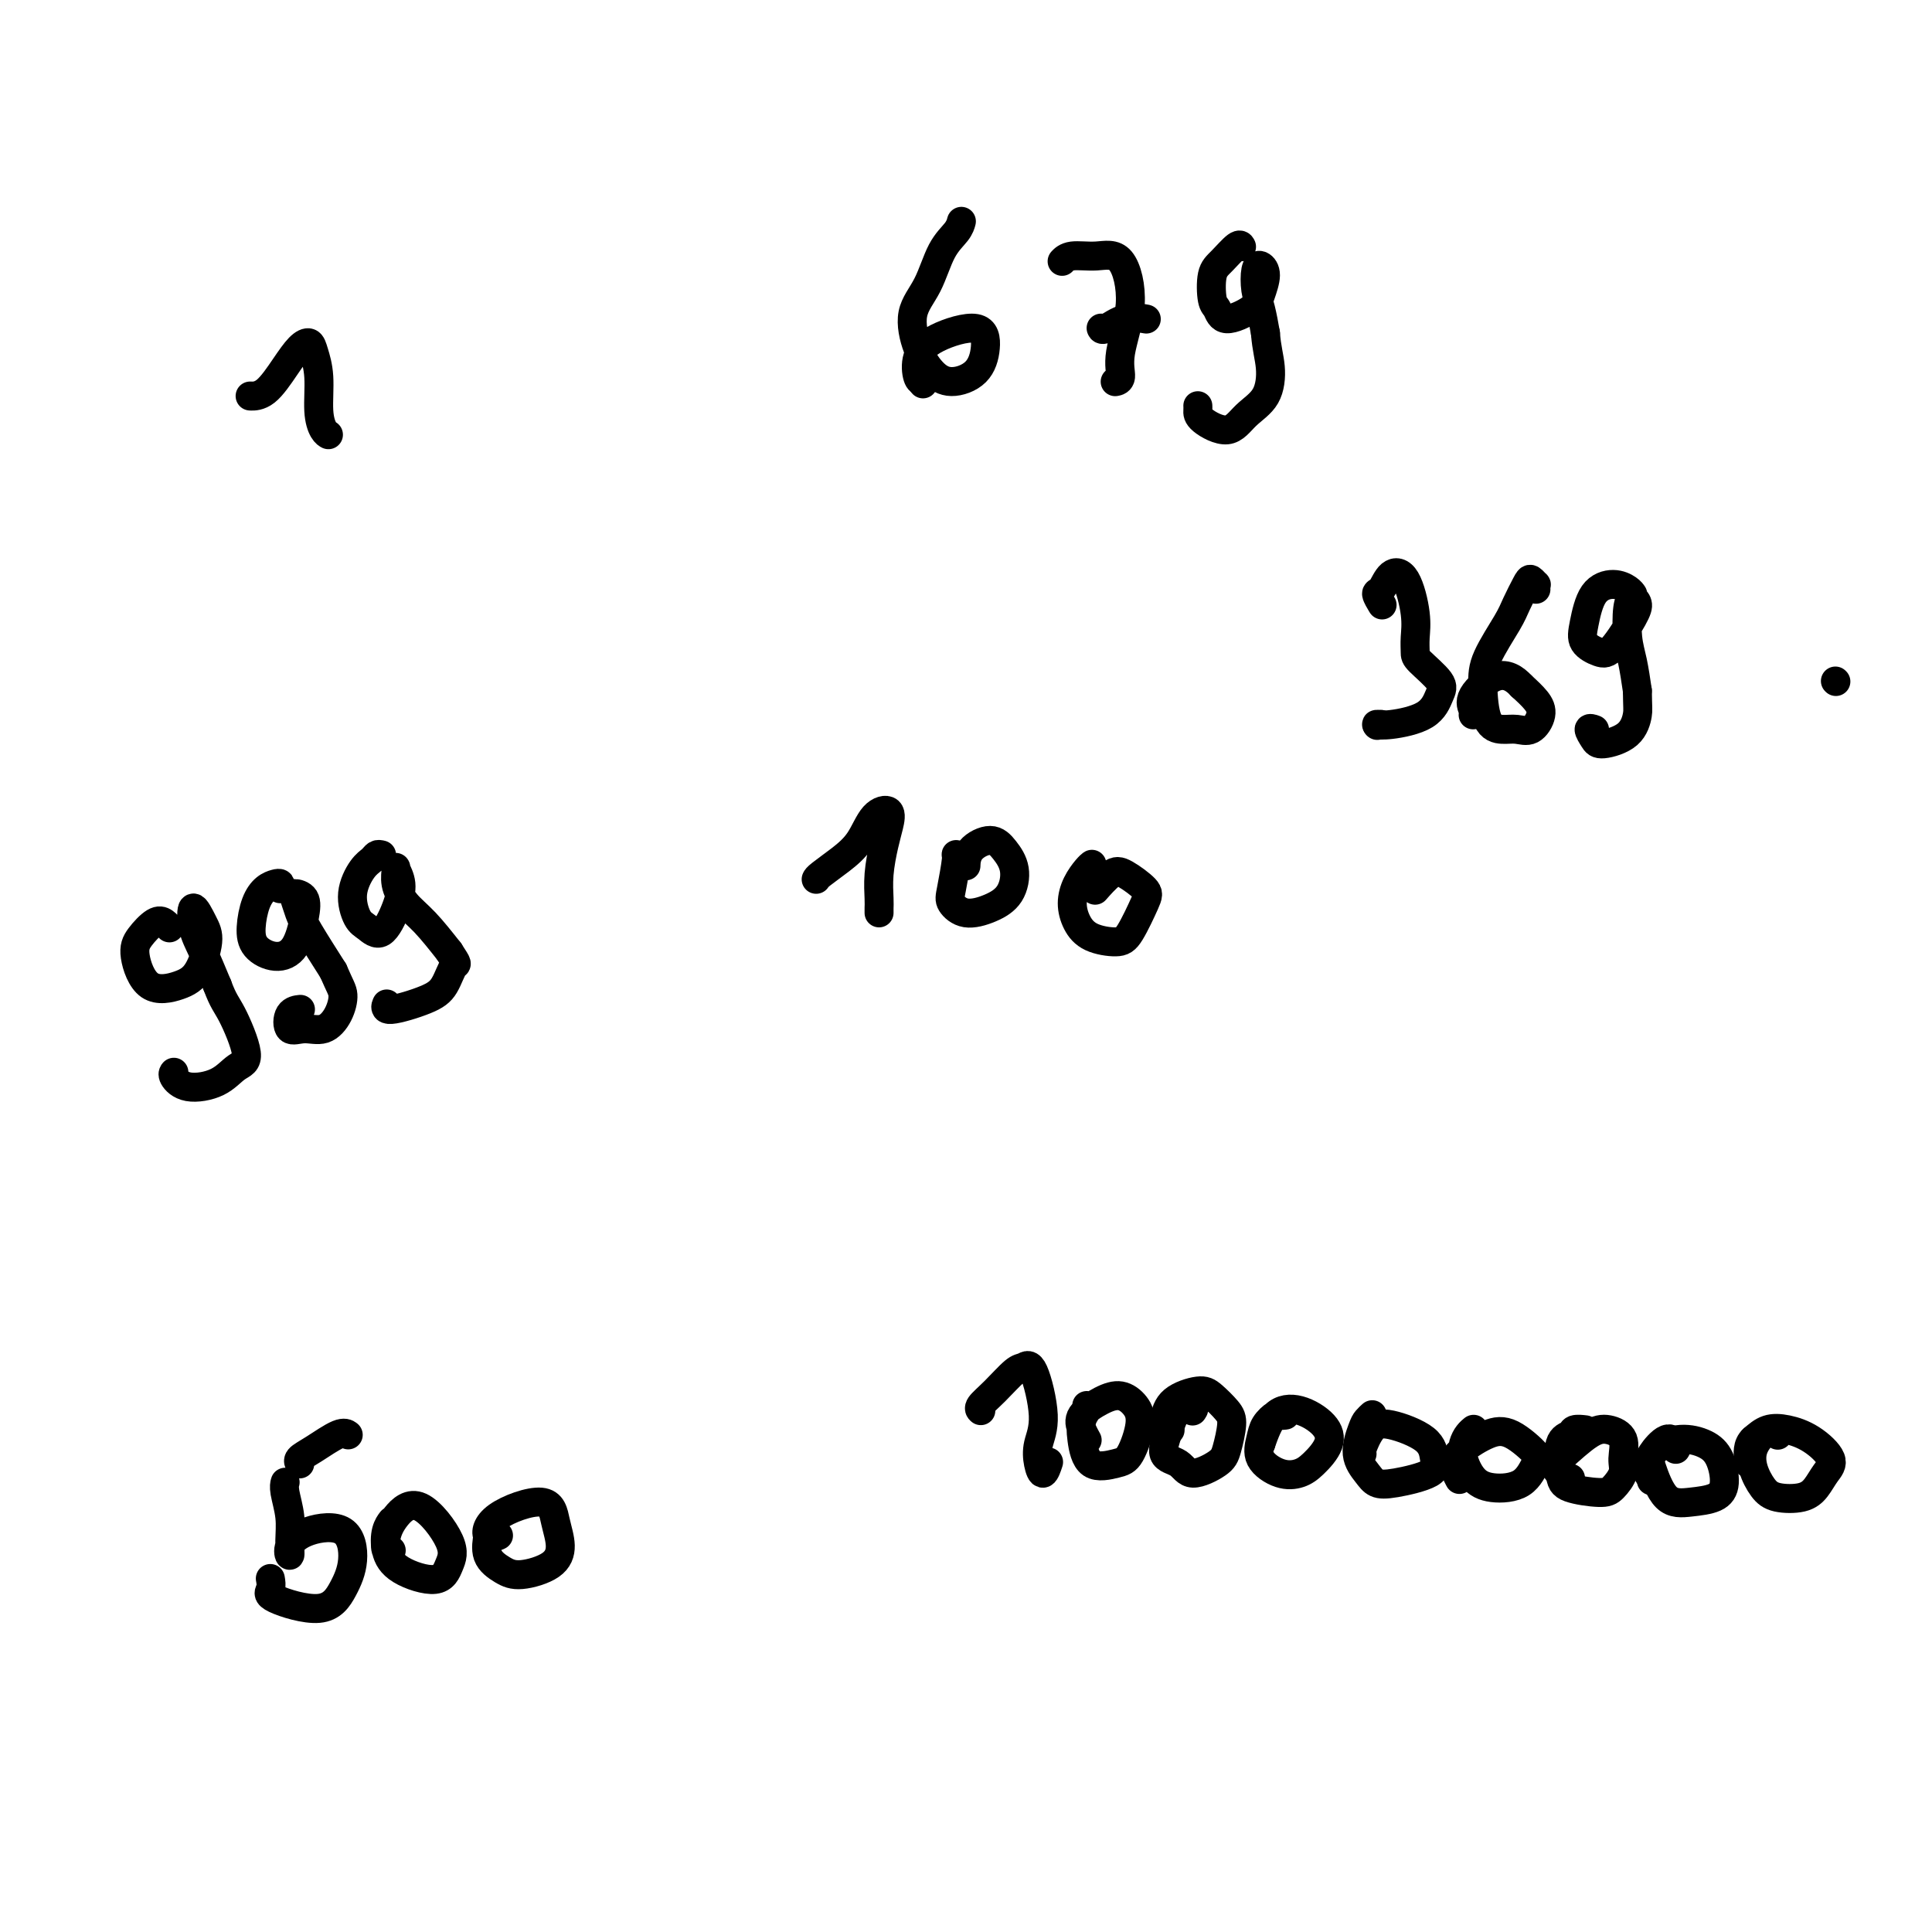 <svg viewBox='0 0 400 400' version='1.1' xmlns='http://www.w3.org/2000/svg' xmlns:xlink='http://www.w3.org/1999/xlink'><g fill='none' stroke='#000000' stroke-width='6' stroke-linecap='round' stroke-linejoin='round'><path d='M380,141c0.000,0.000 0.100,0.100 0.1,0.1'/><path d='M52,82c0.064,0.002 0.128,0.005 0,0c-0.128,-0.005 -0.448,-0.016 0,0c0.448,0.016 1.664,0.061 3,-1c1.336,-1.061 2.793,-3.228 4,-5c1.207,-1.772 2.165,-3.150 3,-4c0.835,-0.850 1.547,-1.174 2,-1c0.453,0.174 0.647,0.845 1,2c0.353,1.155 0.865,2.793 1,5c0.135,2.207 -0.108,4.983 0,7c0.108,2.017 0.568,3.274 1,4c0.432,0.726 0.838,0.922 1,1c0.162,0.078 0.081,0.039 0,0'/><path d='M169,182c-0.020,0.045 -0.039,0.090 0,0c0.039,-0.090 0.137,-0.313 1,-1c0.863,-0.687 2.491,-1.836 4,-3c1.509,-1.164 2.899,-2.344 4,-4c1.101,-1.656 1.913,-3.788 3,-5c1.087,-1.212 2.449,-1.502 3,-1c0.551,0.502 0.291,1.798 0,3c-0.291,1.202 -0.614,2.312 -1,4c-0.386,1.688 -0.835,3.955 -1,6c-0.165,2.045 -0.044,3.868 0,5c0.044,1.132 0.012,1.574 0,2c-0.012,0.426 -0.003,0.836 0,1c0.003,0.164 0.002,0.082 0,0'/><path d='M199,177c0.120,-0.013 0.241,-0.026 0,0c-0.241,0.026 -0.842,0.092 -1,0c-0.158,-0.092 0.127,-0.342 0,1c-0.127,1.342 -0.665,4.275 -1,6c-0.335,1.725 -0.466,2.240 0,3c0.466,0.760 1.531,1.764 3,2c1.469,0.236 3.342,-0.296 5,-1c1.658,-0.704 3.099,-1.582 4,-3c0.901,-1.418 1.261,-3.378 1,-5c-0.261,-1.622 -1.142,-2.908 -2,-4c-0.858,-1.092 -1.694,-1.992 -3,-2c-1.306,-0.008 -3.082,0.874 -4,2c-0.918,1.126 -0.978,2.495 -1,3c-0.022,0.505 -0.006,0.144 0,0c0.006,-0.144 0.003,-0.072 0,0'/><path d='M226,179c0.062,-0.048 0.124,-0.095 0,0c-0.124,0.095 -0.433,0.333 -1,1c-0.567,0.667 -1.393,1.763 -2,3c-0.607,1.237 -0.995,2.617 -1,4c-0.005,1.383 0.373,2.771 1,4c0.627,1.229 1.502,2.300 3,3c1.498,0.700 3.618,1.028 5,1c1.382,-0.028 2.026,-0.413 3,-2c0.974,-1.587 2.278,-4.375 3,-6c0.722,-1.625 0.863,-2.085 0,-3c-0.863,-0.915 -2.728,-2.284 -4,-3c-1.272,-0.716 -1.949,-0.780 -3,0c-1.051,0.780 -2.475,2.402 -3,3c-0.525,0.598 -0.150,0.171 0,0c0.150,-0.171 0.075,-0.085 0,0'/><path d='M59,307c0.031,-0.108 0.061,-0.216 0,0c-0.061,0.216 -0.215,0.757 0,2c0.215,1.243 0.798,3.188 1,5c0.202,1.812 0.022,3.490 0,5c-0.022,1.510 0.115,2.853 0,3c-0.115,0.147 -0.480,-0.903 0,-2c0.480,-1.097 1.807,-2.243 4,-3c2.193,-0.757 5.252,-1.127 7,0c1.748,1.127 2.185,3.750 2,6c-0.185,2.250 -0.992,4.126 -2,6c-1.008,1.874 -2.218,3.745 -5,4c-2.782,0.255 -7.138,-1.107 -9,-2c-1.862,-0.893 -1.232,-1.317 -1,-2c0.232,-0.683 0.066,-1.624 0,-2c-0.066,-0.376 -0.033,-0.188 0,0'/><path d='M62,303c0.055,0.077 0.109,0.154 0,0c-0.109,-0.154 -0.383,-0.538 0,-1c0.383,-0.462 1.422,-1.000 3,-2c1.578,-1.000 3.694,-2.462 5,-3c1.306,-0.538 1.802,-0.154 2,0c0.198,0.154 0.099,0.077 0,0'/><path d='M81,315c0.103,-0.132 0.205,-0.264 0,0c-0.205,0.264 -0.718,0.924 -1,2c-0.282,1.076 -0.334,2.568 0,4c0.334,1.432 1.052,2.805 3,4c1.948,1.195 5.125,2.213 7,2c1.875,-0.213 2.446,-1.656 3,-3c0.554,-1.344 1.090,-2.587 0,-5c-1.090,-2.413 -3.805,-5.995 -6,-7c-2.195,-1.005 -3.870,0.568 -5,2c-1.130,1.432 -1.715,2.724 -2,4c-0.285,1.276 -0.269,2.536 0,3c0.269,0.464 0.791,0.133 1,0c0.209,-0.133 0.104,-0.066 0,0'/><path d='M101,317c-0.019,-0.013 -0.038,-0.027 0,0c0.038,0.027 0.132,0.094 0,1c-0.132,0.906 -0.490,2.652 0,4c0.490,1.348 1.827,2.298 3,3c1.173,0.702 2.182,1.156 4,1c1.818,-0.156 4.445,-0.920 6,-2c1.555,-1.080 2.036,-2.474 2,-4c-0.036,-1.526 -0.591,-3.183 -1,-5c-0.409,-1.817 -0.674,-3.793 -3,-4c-2.326,-0.207 -6.715,1.356 -9,3c-2.285,1.644 -2.468,3.368 -2,4c0.468,0.632 1.588,0.170 2,0c0.412,-0.170 0.118,-0.049 0,0c-0.118,0.049 -0.059,0.024 0,0'/><path d='M199,46c0.040,-0.152 0.080,-0.305 0,0c-0.080,0.305 -0.279,1.067 -1,2c-0.721,0.933 -1.964,2.039 -3,4c-1.036,1.961 -1.864,4.779 -3,7c-1.136,2.221 -2.578,3.845 -3,6c-0.422,2.155 0.178,4.840 1,7c0.822,2.160 1.866,3.796 3,5c1.134,1.204 2.358,1.977 4,2c1.642,0.023 3.700,-0.704 5,-2c1.300,-1.296 1.840,-3.160 2,-5c0.160,-1.840 -0.059,-3.656 -2,-4c-1.941,-0.344 -5.603,0.784 -8,2c-2.397,1.216 -3.530,2.520 -4,4c-0.470,1.480 -0.277,3.137 0,4c0.277,0.863 0.639,0.931 1,1'/><path d='M191,79c0.167,0.833 0.083,0.417 0,0'/><path d='M220,54c0.029,-0.032 0.059,-0.064 0,0c-0.059,0.064 -0.206,0.224 0,0c0.206,-0.224 0.765,-0.833 2,-1c1.235,-0.167 3.145,0.109 5,0c1.855,-0.109 3.656,-0.604 5,1c1.344,1.604 2.231,5.305 2,9c-0.231,3.695 -1.578,7.382 -2,10c-0.422,2.618 0.083,4.166 0,5c-0.083,0.834 -0.753,0.955 -1,1c-0.247,0.045 -0.071,0.013 0,0c0.071,-0.013 0.035,-0.006 0,0'/><path d='M228,68c-0.024,-0.061 -0.049,-0.121 0,0c0.049,0.121 0.171,0.425 1,0c0.829,-0.425 2.367,-1.578 4,-2c1.633,-0.422 3.363,-0.114 4,0c0.637,0.114 0.182,0.032 0,0c-0.182,-0.032 -0.091,-0.016 0,0'/><path d='M257,51c0.038,0.077 0.076,0.153 0,0c-0.076,-0.153 -0.266,-0.537 -1,0c-0.734,0.537 -2.012,1.995 -3,3c-0.988,1.005 -1.687,1.556 -2,3c-0.313,1.444 -0.239,3.780 0,5c0.239,1.220 0.643,1.323 1,2c0.357,0.677 0.667,1.929 2,2c1.333,0.071 3.688,-1.038 5,-2c1.312,-0.962 1.580,-1.776 2,-3c0.420,-1.224 0.991,-2.856 1,-4c0.009,-1.144 -0.545,-1.798 -1,-2c-0.455,-0.202 -0.813,0.049 -1,1c-0.187,0.951 -0.204,2.602 0,4c0.204,1.398 0.630,2.542 1,4c0.370,1.458 0.685,3.229 1,5'/><path d='M262,69c0.234,3.128 0.819,4.948 1,7c0.181,2.052 -0.043,4.337 -1,6c-0.957,1.663 -2.649,2.705 -4,4c-1.351,1.295 -2.362,2.844 -4,3c-1.638,0.156 -3.903,-1.083 -5,-2c-1.097,-0.917 -1.026,-1.514 -1,-2c0.026,-0.486 0.007,-0.862 0,-1c-0.007,-0.138 -0.002,-0.040 0,0c0.002,0.040 0.001,0.020 0,0'/><path d='M203,292c0.062,0.053 0.124,0.106 0,0c-0.124,-0.106 -0.434,-0.372 0,-1c0.434,-0.628 1.613,-1.618 3,-3c1.387,-1.382 2.981,-3.157 4,-4c1.019,-0.843 1.463,-0.753 2,-1c0.537,-0.247 1.166,-0.831 2,1c0.834,1.831 1.873,6.077 2,9c0.127,2.923 -0.659,4.524 -1,6c-0.341,1.476 -0.236,2.829 0,4c0.236,1.171 0.602,2.161 1,2c0.398,-0.161 0.828,-1.475 1,-2c0.172,-0.525 0.086,-0.263 0,0'/><path d='M225,291c0.106,0.277 0.213,0.555 0,1c-0.213,0.445 -0.745,1.059 -1,2c-0.255,0.941 -0.232,2.209 0,4c0.232,1.791 0.673,4.107 2,5c1.327,0.893 3.538,0.365 5,0c1.462,-0.365 2.174,-0.566 3,-2c0.826,-1.434 1.765,-4.102 2,-6c0.235,-1.898 -0.236,-3.025 -1,-4c-0.764,-0.975 -1.823,-1.799 -3,-2c-1.177,-0.201 -2.473,0.220 -4,1c-1.527,0.780 -3.286,1.921 -4,3c-0.714,1.079 -0.385,2.098 0,3c0.385,0.902 0.824,1.686 1,2c0.176,0.314 0.088,0.157 0,0'/><path d='M247,292c-0.078,0.121 -0.157,0.242 0,0c0.157,-0.242 0.549,-0.848 0,-1c-0.549,-0.152 -2.039,0.150 -3,1c-0.961,0.850 -1.393,2.246 -2,4c-0.607,1.754 -1.389,3.864 -1,5c0.389,1.136 1.951,1.297 3,2c1.049,0.703 1.586,1.949 3,2c1.414,0.051 3.704,-1.093 5,-2c1.296,-0.907 1.598,-1.579 2,-3c0.402,-1.421 0.903,-3.592 1,-5c0.097,-1.408 -0.212,-2.054 -1,-3c-0.788,-0.946 -2.057,-2.192 -3,-3c-0.943,-0.808 -1.562,-1.179 -3,-1c-1.438,0.179 -3.697,0.908 -5,2c-1.303,1.092 -1.652,2.546 -2,4'/><path d='M241,294c-0.857,1.381 0.500,1.833 1,2c0.500,0.167 0.143,0.048 0,0c-0.143,-0.048 -0.071,-0.024 0,0'/><path d='M266,293c0.097,-0.012 0.195,-0.023 0,0c-0.195,0.023 -0.682,0.081 -1,0c-0.318,-0.081 -0.466,-0.302 -1,0c-0.534,0.302 -1.455,1.126 -2,2c-0.545,0.874 -0.716,1.799 -1,3c-0.284,1.201 -0.681,2.678 0,4c0.681,1.322 2.442,2.490 4,3c1.558,0.510 2.915,0.364 4,0c1.085,-0.364 1.900,-0.946 3,-2c1.100,-1.054 2.485,-2.581 3,-4c0.515,-1.419 0.159,-2.731 -1,-4c-1.159,-1.269 -3.120,-2.496 -5,-3c-1.880,-0.504 -3.680,-0.287 -5,1c-1.320,1.287 -2.160,3.643 -3,6'/><path d='M261,299c-0.467,0.933 -0.133,0.267 0,0c0.133,-0.267 0.067,-0.133 0,0'/><path d='M284,293c0.095,-0.086 0.189,-0.171 0,0c-0.189,0.171 -0.662,0.599 -1,1c-0.338,0.401 -0.541,0.774 -1,2c-0.459,1.226 -1.173,3.304 -1,5c0.173,1.696 1.234,3.010 2,4c0.766,0.990 1.237,1.654 2,2c0.763,0.346 1.817,0.372 4,0c2.183,-0.372 5.493,-1.143 7,-2c1.507,-0.857 1.209,-1.799 1,-3c-0.209,-1.201 -0.329,-2.662 -2,-4c-1.671,-1.338 -4.892,-2.555 -7,-3c-2.108,-0.445 -3.101,-0.119 -4,1c-0.899,1.119 -1.704,3.032 -2,4c-0.296,0.968 -0.085,0.991 0,1c0.085,0.009 0.042,0.005 0,0'/><path d='M305,296c0.086,-0.069 0.172,-0.139 0,0c-0.172,0.139 -0.600,0.486 -1,1c-0.400,0.514 -0.770,1.195 -1,2c-0.230,0.805 -0.318,1.732 0,3c0.318,1.268 1.042,2.876 2,4c0.958,1.124 2.151,1.765 4,2c1.849,0.235 4.355,0.064 6,-1c1.645,-1.064 2.428,-3.022 3,-4c0.572,-0.978 0.933,-0.975 0,-2c-0.933,-1.025 -3.160,-3.076 -5,-4c-1.840,-0.924 -3.291,-0.720 -5,0c-1.709,0.720 -3.675,1.956 -5,3c-1.325,1.044 -2.011,1.897 -2,3c0.011,1.103 0.717,2.458 1,3c0.283,0.542 0.141,0.271 0,0'/><path d='M328,296c0.212,0.026 0.424,0.051 0,0c-0.424,-0.051 -1.485,-0.179 -2,0c-0.515,0.179 -0.486,0.665 -1,1c-0.514,0.335 -1.572,0.519 -2,2c-0.428,1.481 -0.226,4.258 0,6c0.226,1.742 0.477,2.449 2,3c1.523,0.551 4.319,0.947 6,1c1.681,0.053 2.246,-0.238 3,-1c0.754,-0.762 1.698,-1.994 2,-3c0.302,-1.006 -0.038,-1.786 0,-3c0.038,-1.214 0.453,-2.861 0,-4c-0.453,-1.139 -1.776,-1.768 -3,-2c-1.224,-0.232 -2.350,-0.066 -4,1c-1.650,1.066 -3.825,3.033 -6,5'/><path d='M323,302c-1.667,1.548 -0.833,2.417 0,3c0.833,0.583 1.667,0.881 2,1c0.333,0.119 0.167,0.060 0,0'/><path d='M347,300c-0.037,0.062 -0.075,0.123 0,0c0.075,-0.123 0.262,-0.432 0,-1c-0.262,-0.568 -0.974,-1.395 -2,-1c-1.026,0.395 -2.367,2.013 -3,3c-0.633,0.987 -0.558,1.343 0,3c0.558,1.657 1.598,4.614 3,6c1.402,1.386 3.167,1.202 5,1c1.833,-0.202 3.734,-0.423 5,-1c1.266,-0.577 1.895,-1.510 2,-3c0.105,-1.490 -0.316,-3.539 -1,-5c-0.684,-1.461 -1.631,-2.336 -3,-3c-1.369,-0.664 -3.161,-1.116 -5,-1c-1.839,0.116 -3.726,0.800 -5,2c-1.274,1.200 -1.935,2.914 -2,4c-0.065,1.086 0.468,1.543 1,2'/><path d='M342,306c-0.167,1.000 -0.083,0.500 0,0'/><path d='M368,297c0.068,0.126 0.136,0.252 0,0c-0.136,-0.252 -0.476,-0.881 -1,-1c-0.524,-0.119 -1.234,0.273 -2,1c-0.766,0.727 -1.590,1.790 -2,3c-0.410,1.210 -0.405,2.568 0,4c0.405,1.432 1.210,2.939 2,4c0.790,1.061 1.563,1.678 3,2c1.437,0.322 3.537,0.350 5,0c1.463,-0.350 2.289,-1.078 3,-2c0.711,-0.922 1.306,-2.038 2,-3c0.694,-0.962 1.487,-1.769 1,-3c-0.487,-1.231 -2.254,-2.887 -4,-4c-1.746,-1.113 -3.470,-1.684 -5,-2c-1.530,-0.316 -2.866,-0.376 -4,0c-1.134,0.376 -2.067,1.188 -3,2'/><path d='M363,298c-1.310,1.155 -1.083,3.042 -1,4c0.083,0.958 0.024,0.988 0,1c-0.024,0.012 -0.012,0.006 0,0'/><path d='M35,192c0.074,0.094 0.148,0.188 0,0c-0.148,-0.188 -0.517,-0.659 -1,-1c-0.483,-0.341 -1.081,-0.552 -2,0c-0.919,0.552 -2.160,1.869 -3,3c-0.840,1.131 -1.278,2.077 -1,4c0.278,1.923 1.274,4.823 3,6c1.726,1.177 4.182,0.630 6,0c1.818,-0.630 2.997,-1.345 4,-3c1.003,-1.655 1.829,-4.252 2,-6c0.171,-1.748 -0.313,-2.648 -1,-4c-0.687,-1.352 -1.576,-3.156 -2,-3c-0.424,0.156 -0.383,2.273 0,4c0.383,1.727 1.110,3.065 2,5c0.890,1.935 1.945,4.468 3,7'/><path d='M45,204c1.250,3.386 1.874,3.851 3,6c1.126,2.149 2.753,5.981 3,8c0.247,2.019 -0.886,2.226 -2,3c-1.114,0.774 -2.207,2.116 -4,3c-1.793,0.884 -4.285,1.309 -6,1c-1.715,-0.309 -2.654,-1.352 -3,-2c-0.346,-0.648 -0.099,-0.899 0,-1c0.099,-0.101 0.049,-0.050 0,0'/><path d='M58,184c0.067,-0.408 0.133,-0.816 0,-1c-0.133,-0.184 -0.466,-0.145 -1,0c-0.534,0.145 -1.270,0.397 -2,1c-0.730,0.603 -1.454,1.556 -2,3c-0.546,1.444 -0.914,3.377 -1,5c-0.086,1.623 0.108,2.936 1,4c0.892,1.064 2.480,1.878 4,2c1.520,0.122 2.971,-0.449 4,-2c1.029,-1.551 1.638,-4.081 2,-6c0.362,-1.919 0.479,-3.227 0,-4c-0.479,-0.773 -1.554,-1.011 -2,-1c-0.446,0.011 -0.264,0.271 0,1c0.264,0.729 0.610,1.927 1,3c0.390,1.073 0.826,2.021 2,4c1.174,1.979 3.087,4.990 5,8'/><path d='M69,201c1.407,3.260 1.925,3.910 2,5c0.075,1.090 -0.294,2.622 -1,4c-0.706,1.378 -1.751,2.604 -3,3c-1.249,0.396 -2.702,-0.038 -4,0c-1.298,0.038 -2.441,0.546 -3,0c-0.559,-0.546 -0.535,-2.147 0,-3c0.535,-0.853 1.581,-0.958 2,-1c0.419,-0.042 0.209,-0.021 0,0'/><path d='M79,177c-0.352,-0.083 -0.705,-0.166 -1,0c-0.295,0.166 -0.533,0.582 -1,1c-0.467,0.418 -1.164,0.838 -2,2c-0.836,1.162 -1.811,3.067 -2,5c-0.189,1.933 0.409,3.893 1,5c0.591,1.107 1.174,1.362 2,2c0.826,0.638 1.896,1.661 3,1c1.104,-0.661 2.242,-3.006 3,-5c0.758,-1.994 1.136,-3.636 1,-5c-0.136,-1.364 -0.785,-2.450 -1,-3c-0.215,-0.550 0.006,-0.565 0,0c-0.006,0.565 -0.239,1.708 0,3c0.239,1.292 0.949,2.732 2,4c1.051,1.268 2.443,2.362 4,4c1.557,1.638 3.278,3.819 5,6'/><path d='M93,197c2.014,3.106 1.549,2.369 1,3c-0.549,0.631 -1.180,2.628 -2,4c-0.820,1.372 -1.827,2.119 -4,3c-2.173,0.881 -5.510,1.896 -7,2c-1.490,0.104 -1.132,-0.703 -1,-1c0.132,-0.297 0.038,-0.085 0,0c-0.038,0.085 -0.019,0.042 0,0'/><path d='M286,125c0.133,0.219 0.265,0.439 0,0c-0.265,-0.439 -0.929,-1.535 -1,-2c-0.071,-0.465 0.450,-0.298 1,-1c0.550,-0.702 1.128,-2.273 2,-3c0.872,-0.727 2.037,-0.611 3,1c0.963,1.611 1.723,4.718 2,7c0.277,2.282 0.072,3.740 0,5c-0.072,1.260 -0.010,2.323 0,3c0.010,0.677 -0.031,0.970 1,2c1.031,1.030 3.133,2.798 4,4c0.867,1.202 0.497,1.839 0,3c-0.497,1.161 -1.123,2.847 -3,4c-1.877,1.153 -5.005,1.772 -7,2c-1.995,0.228 -2.856,0.065 -3,0c-0.144,-0.065 0.428,-0.033 1,0'/><path d='M286,150c-1.500,0.333 -0.750,0.167 0,0'/><path d='M318,122c-0.026,-0.454 -0.052,-0.908 0,-1c0.052,-0.092 0.182,0.177 0,0c-0.182,-0.177 -0.676,-0.800 -1,-1c-0.324,-0.200 -0.480,0.022 -1,1c-0.520,0.978 -1.406,2.714 -2,4c-0.594,1.286 -0.896,2.124 -2,4c-1.104,1.876 -3.009,4.789 -4,7c-0.991,2.211 -1.069,3.719 -1,6c0.069,2.281 0.286,5.334 1,7c0.714,1.666 1.927,1.944 3,2c1.073,0.056 2.006,-0.109 3,0c0.994,0.109 2.050,0.493 3,0c0.950,-0.493 1.794,-1.864 2,-3c0.206,-1.136 -0.227,-2.039 -1,-3c-0.773,-0.961 -1.887,-1.981 -3,-3'/><path d='M315,142c-1.448,-1.579 -3.068,-2.528 -5,-2c-1.932,0.528 -4.178,2.533 -5,4c-0.822,1.467 -0.221,2.395 0,3c0.221,0.605 0.063,0.887 0,1c-0.063,0.113 -0.032,0.056 0,0'/><path d='M338,123c0.051,0.078 0.102,0.155 0,0c-0.102,-0.155 -0.355,-0.544 -1,-1c-0.645,-0.456 -1.680,-0.980 -3,-1c-1.320,-0.020 -2.924,0.466 -4,2c-1.076,1.534 -1.623,4.118 -2,6c-0.377,1.882 -0.584,3.062 0,4c0.584,0.938 1.957,1.634 3,2c1.043,0.366 1.754,0.402 3,-1c1.246,-1.402 3.027,-4.241 4,-6c0.973,-1.759 1.139,-2.436 1,-3c-0.139,-0.564 -0.584,-1.013 -1,-1c-0.416,0.013 -0.802,0.488 -1,2c-0.198,1.512 -0.207,4.061 0,6c0.207,1.939 0.631,3.268 1,5c0.369,1.732 0.685,3.866 1,6'/><path d='M339,143c0.047,3.709 0.166,3.981 0,5c-0.166,1.019 -0.615,2.784 -2,4c-1.385,1.216 -3.705,1.881 -5,2c-1.295,0.119 -1.564,-0.308 -2,-1c-0.436,-0.692 -1.041,-1.648 -1,-2c0.041,-0.352 0.726,-0.101 1,0c0.274,0.101 0.137,0.050 0,0'/></g>
</svg>